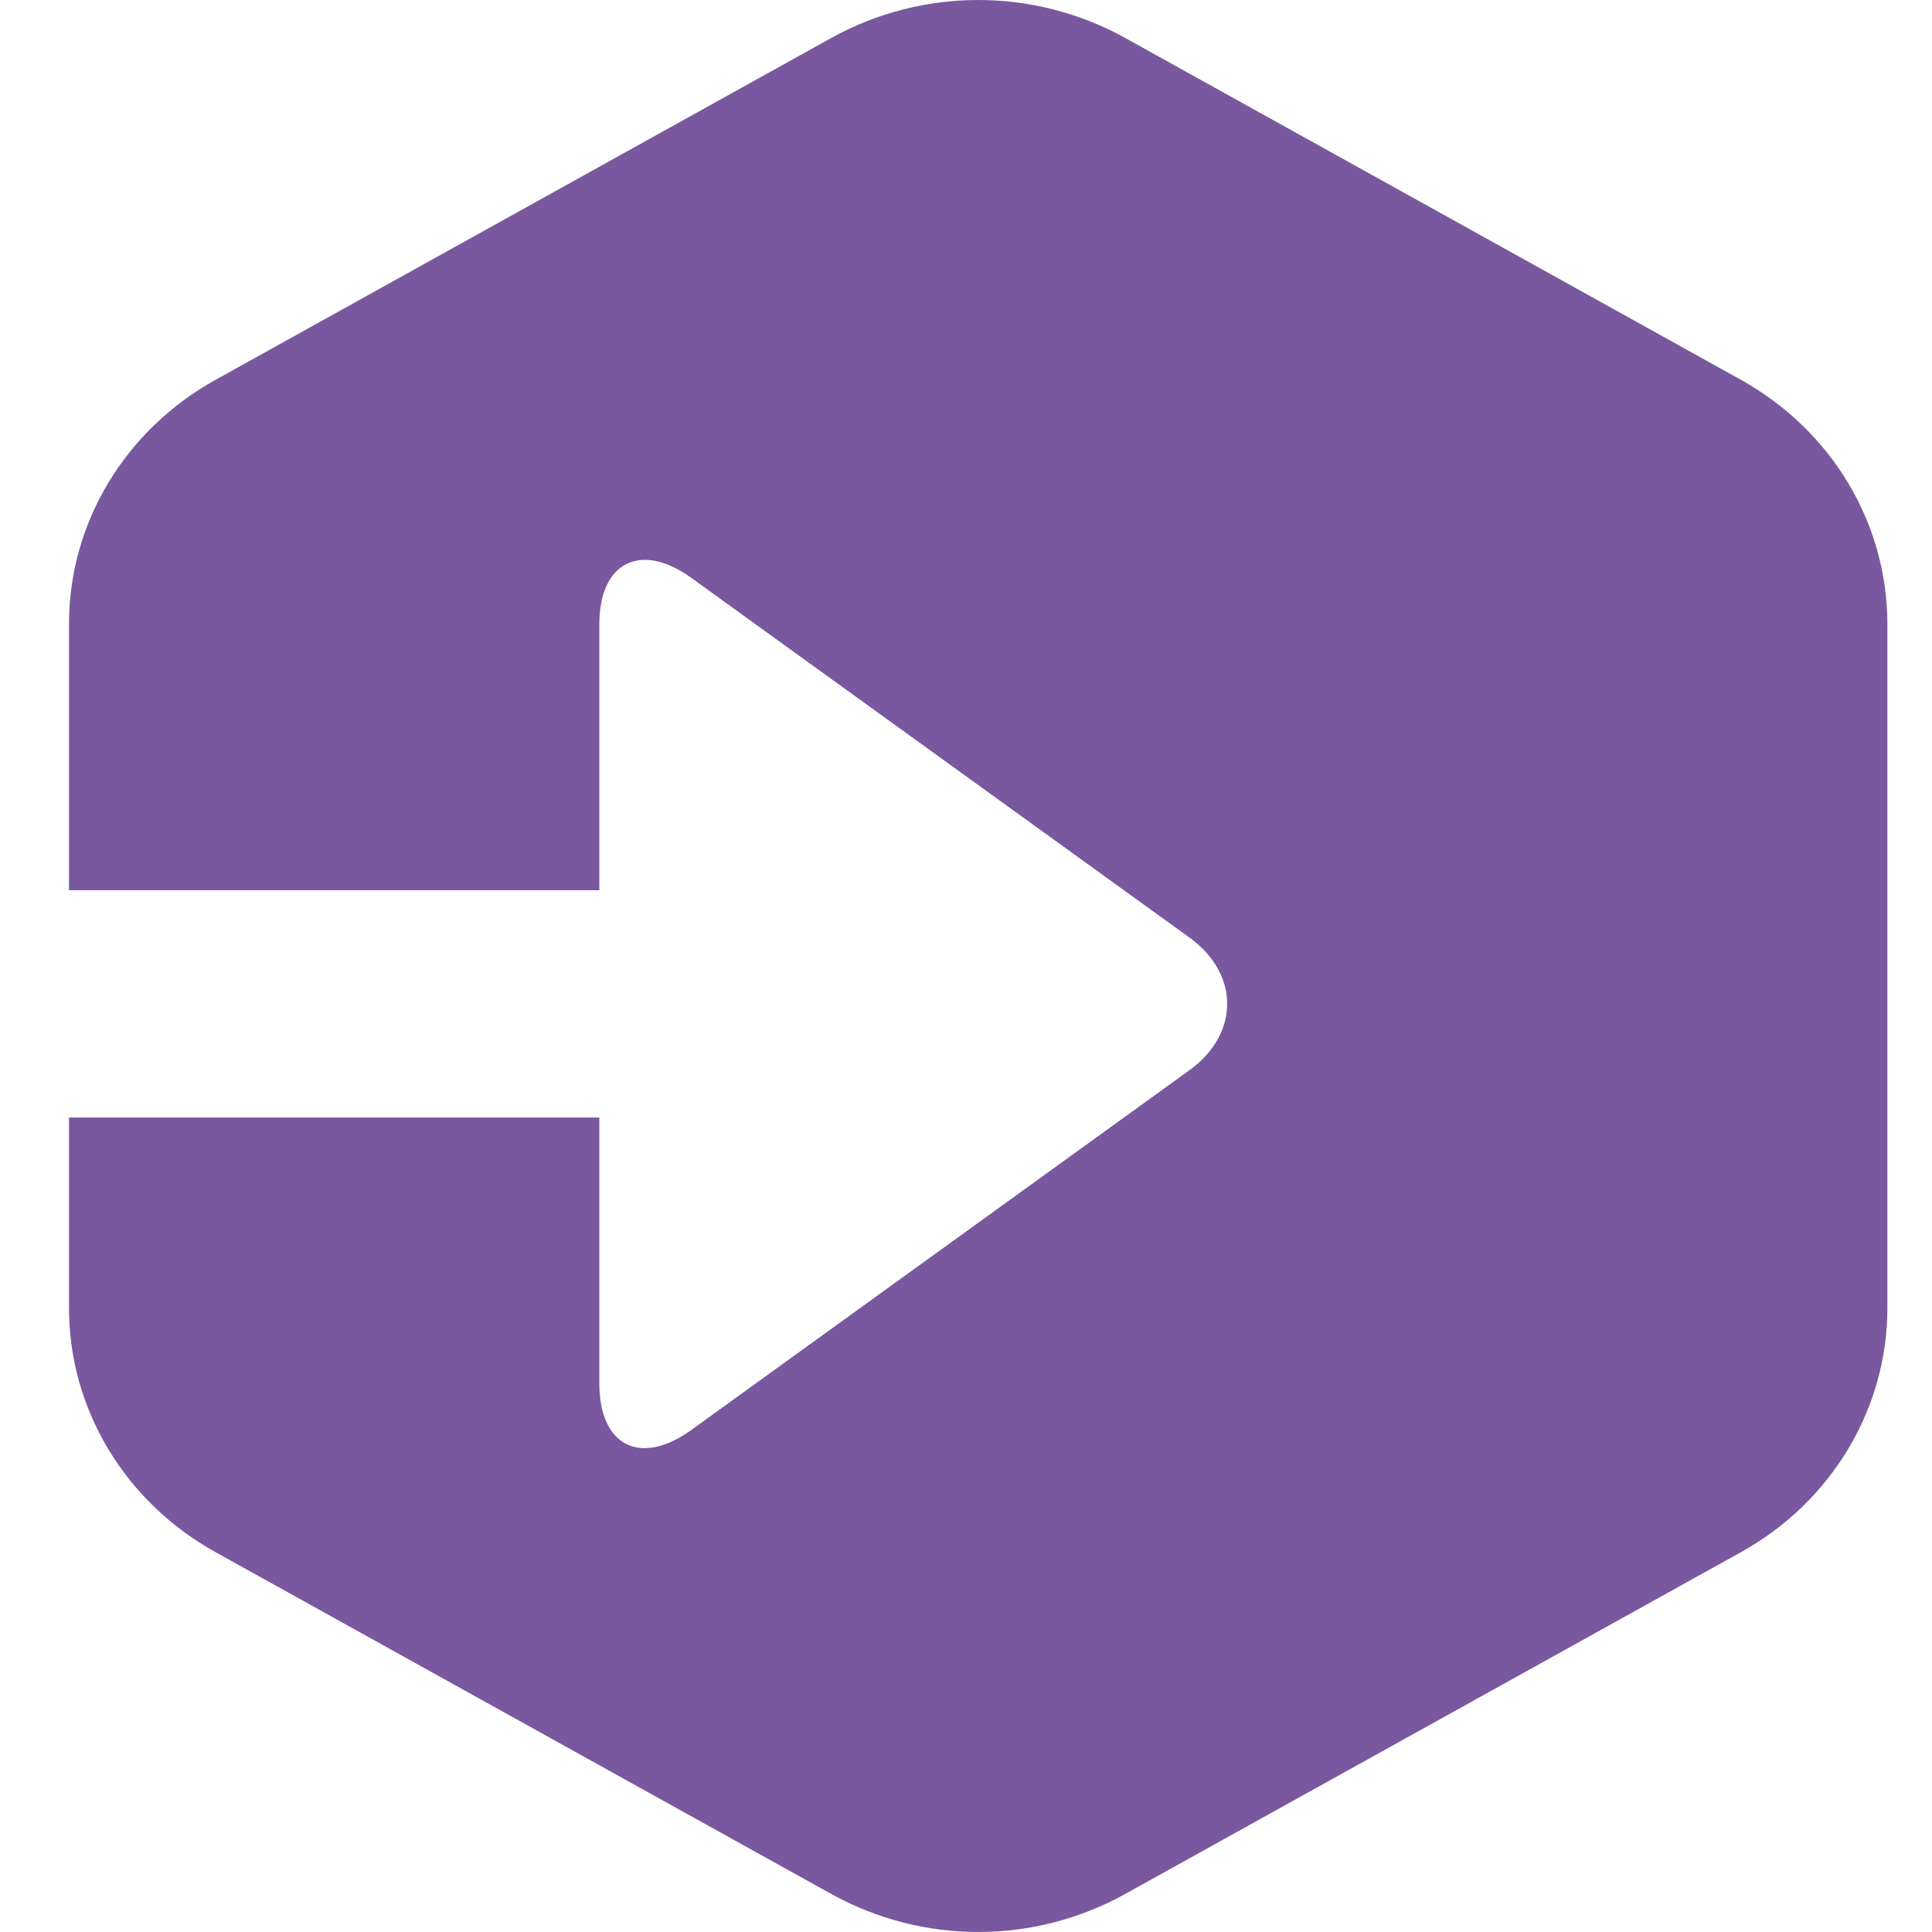 <svg xmlns="http://www.w3.org/2000/svg" width="28" height="28" viewBox="0 0 28 28">
  <path fill="#79589F" d="M8.686,12.902 L1,12.902 L1,9.04 C1,7.582 1.808,6.235 3.123,5.505 L12.055,0.546 C13.376,-0.182 14.979,-0.182 16.3,0.546 L25.232,5.505 C26.545,6.237 27.353,7.582 27.353,9.041 L27.353,18.96 C27.353,20.417 26.545,21.765 25.232,22.495 L16.3,27.453 C14.979,28.182 13.376,28.182 12.055,27.453 L3.123,22.495 C1.808,21.765 1,20.417 1,18.96 L1,16.196 L8.686,16.196 L8.686,20.049 C8.686,20.959 9.283,21.256 10.019,20.724 L17.236,15.512 C17.966,14.985 17.971,14.117 17.236,13.586 L10.019,8.375 C9.289,7.847 8.686,8.144 8.686,9.048 L8.686,12.902 Z"/>
</svg>
